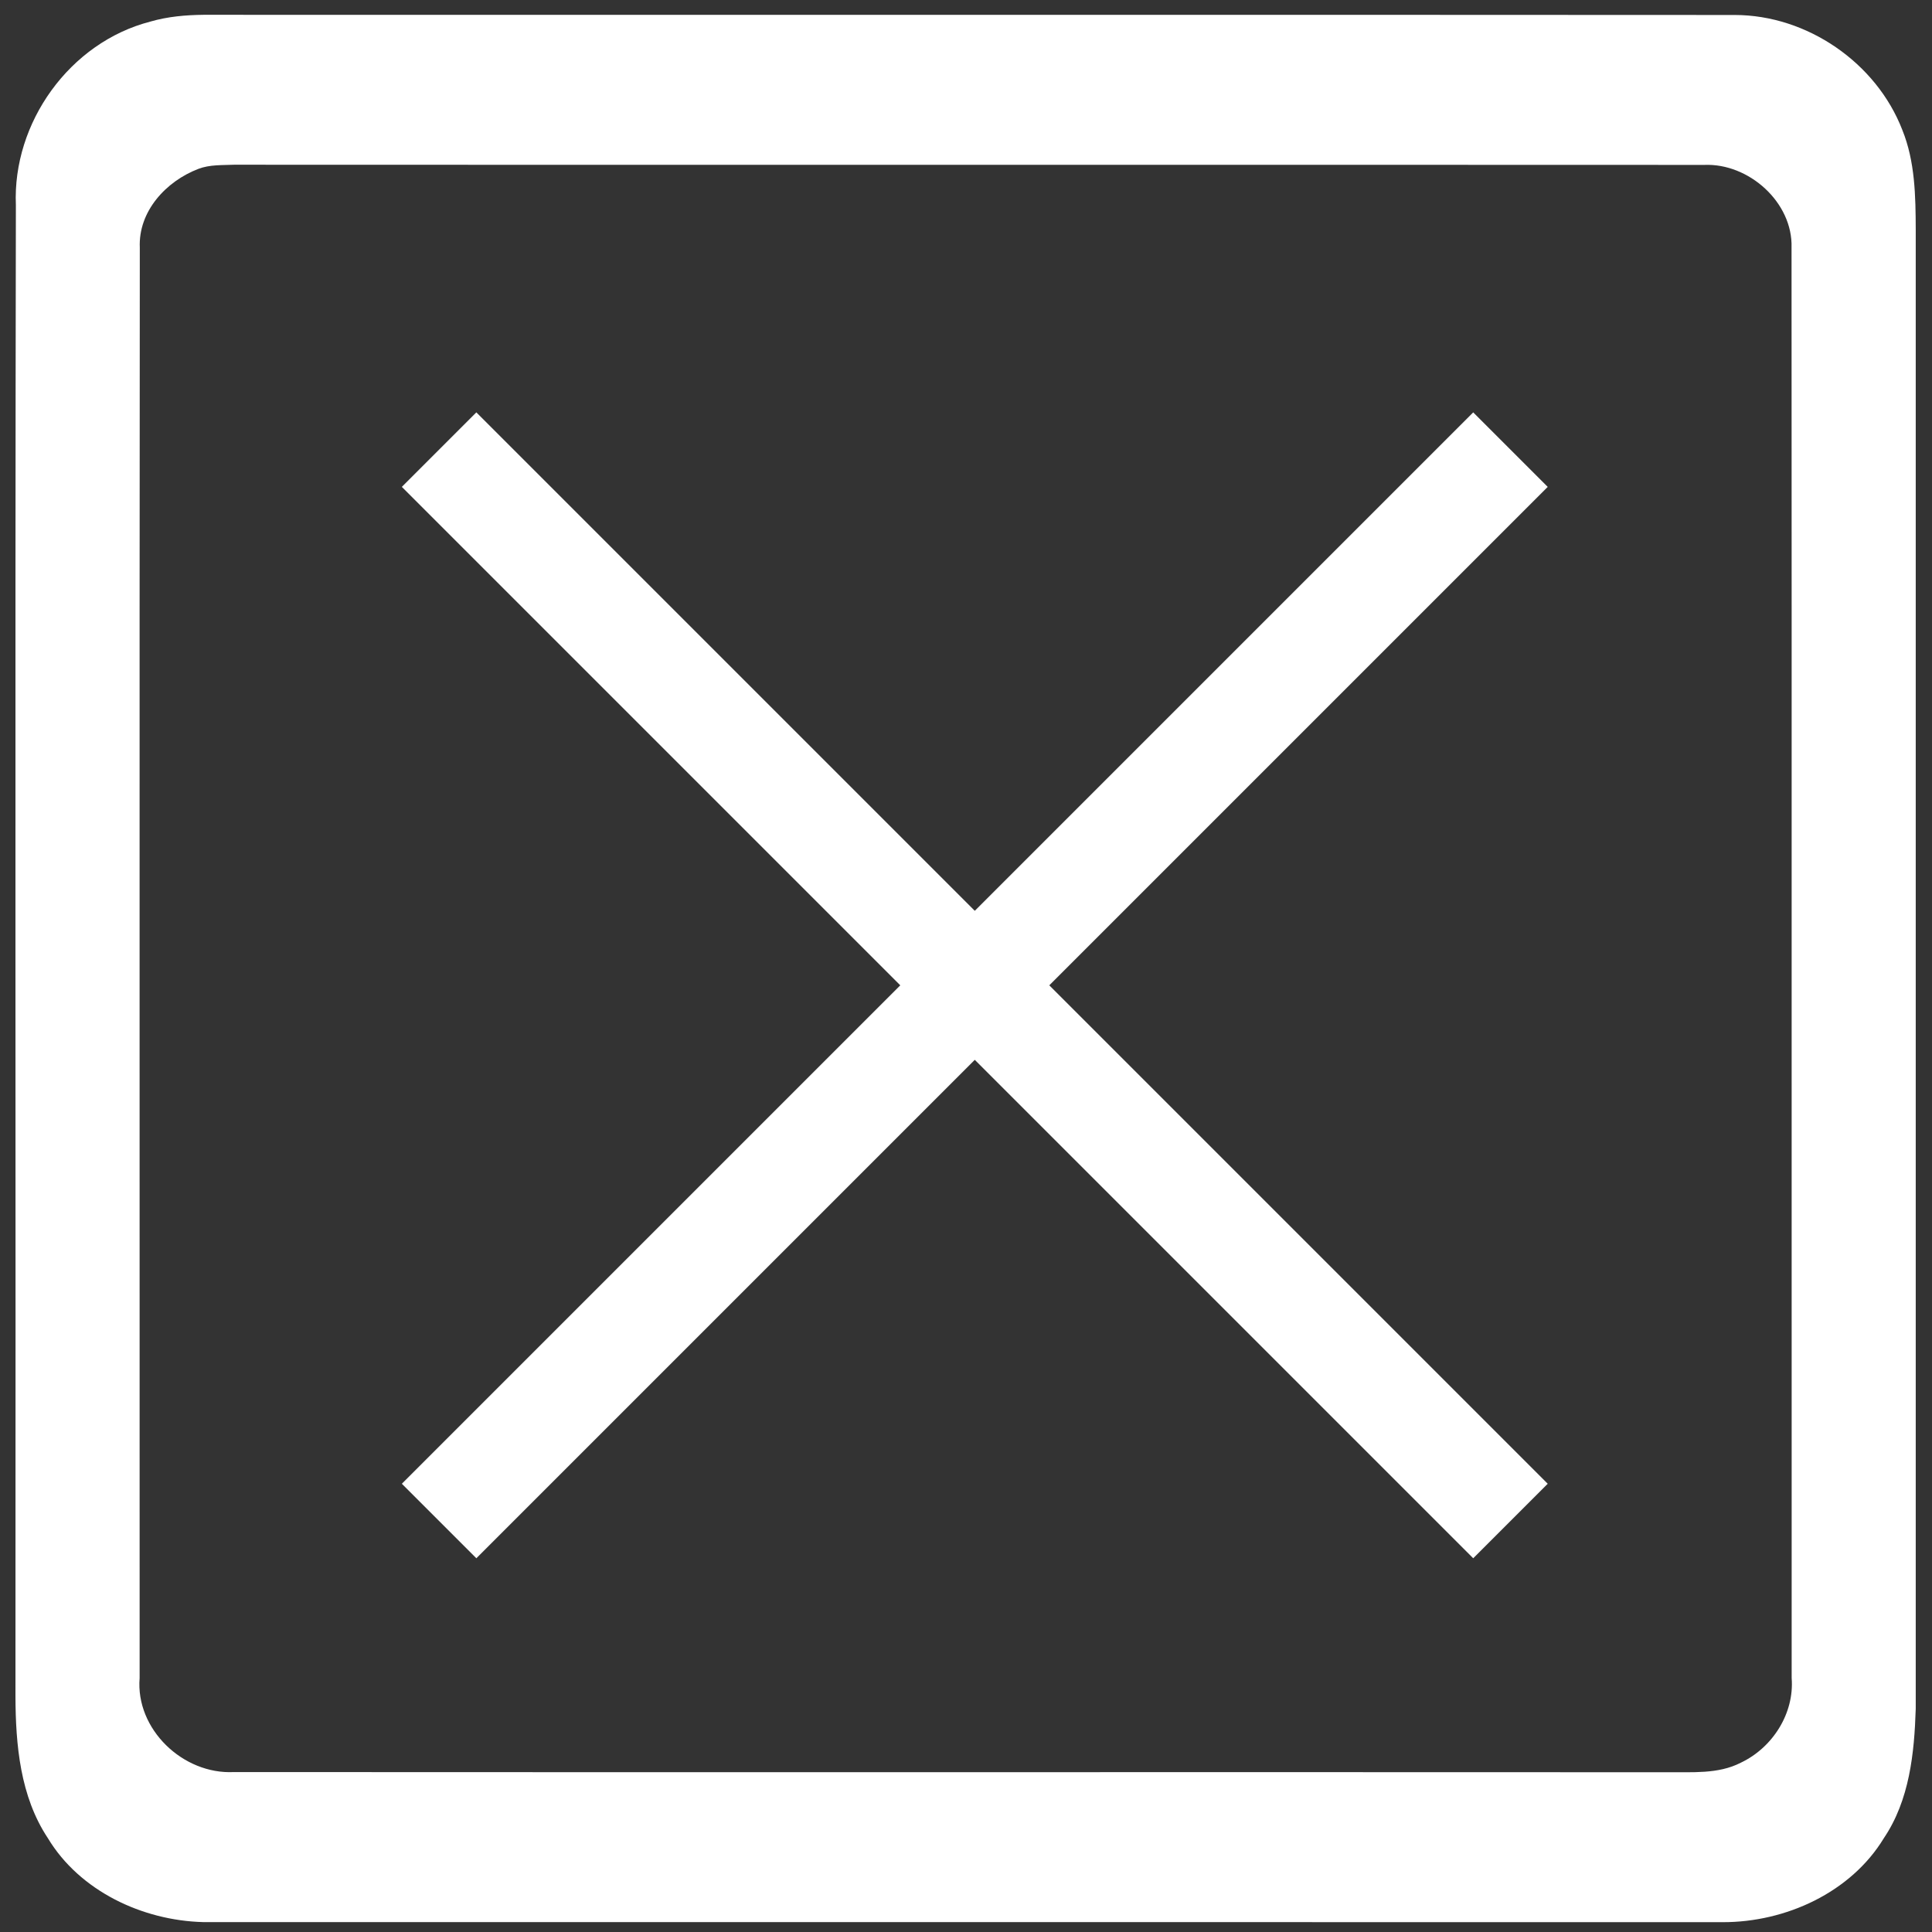 <svg width="110" height="110" xmlns="http://www.w3.org/2000/svg"><rect width="100%" height="100%" fill="#333333" stroke="none"/><g fill="none" fill-rule="evenodd"><path d="M8.571 1.226C9.548.943 10.57.854 11.588.843c29.06.01 58.12-.01 87.18.01 4.136.004 8.067 2.73 9.542 6.545.729 1.801.757 3.768.764 5.68 0 28.07.003 56.137 0 84.207-.08 2.536-.352 5.203-1.814 7.37-1.876 3.094-5.587 4.792-9.169 4.785-28.84-.01-57.684.003-86.524-.004-3.467-.09-7.031-1.773-8.841-4.778C1.146 102.28.89 99.345.88 96.574c.02-28.298-.028-56.6.024-84.897C.705 6.998 3.956 2.413 8.57 1.227m2.731 8.386c-1.855.708-3.435 2.426-3.341 4.49-.025 27.145-.004 54.29-.01 81.436-.241 2.909 2.462 5.5 5.367 5.355 27.204.017 54.412-.004 81.617.01 1.398-.017 2.89.12 4.178-.542 1.817-.859 3.055-2.815 2.898-4.82-.007-27.149.007-54.298-.007-81.443.08-2.57-2.427-4.817-4.973-4.71-27.902-.014-55.808.004-83.71-.01-.673.03-1.38-.01-2.019.234" fill="#FFF"/><path d="M86 25.6l-61 61m61 0l-61-61" stroke-width="6" stroke="#FFF"/></g></svg>